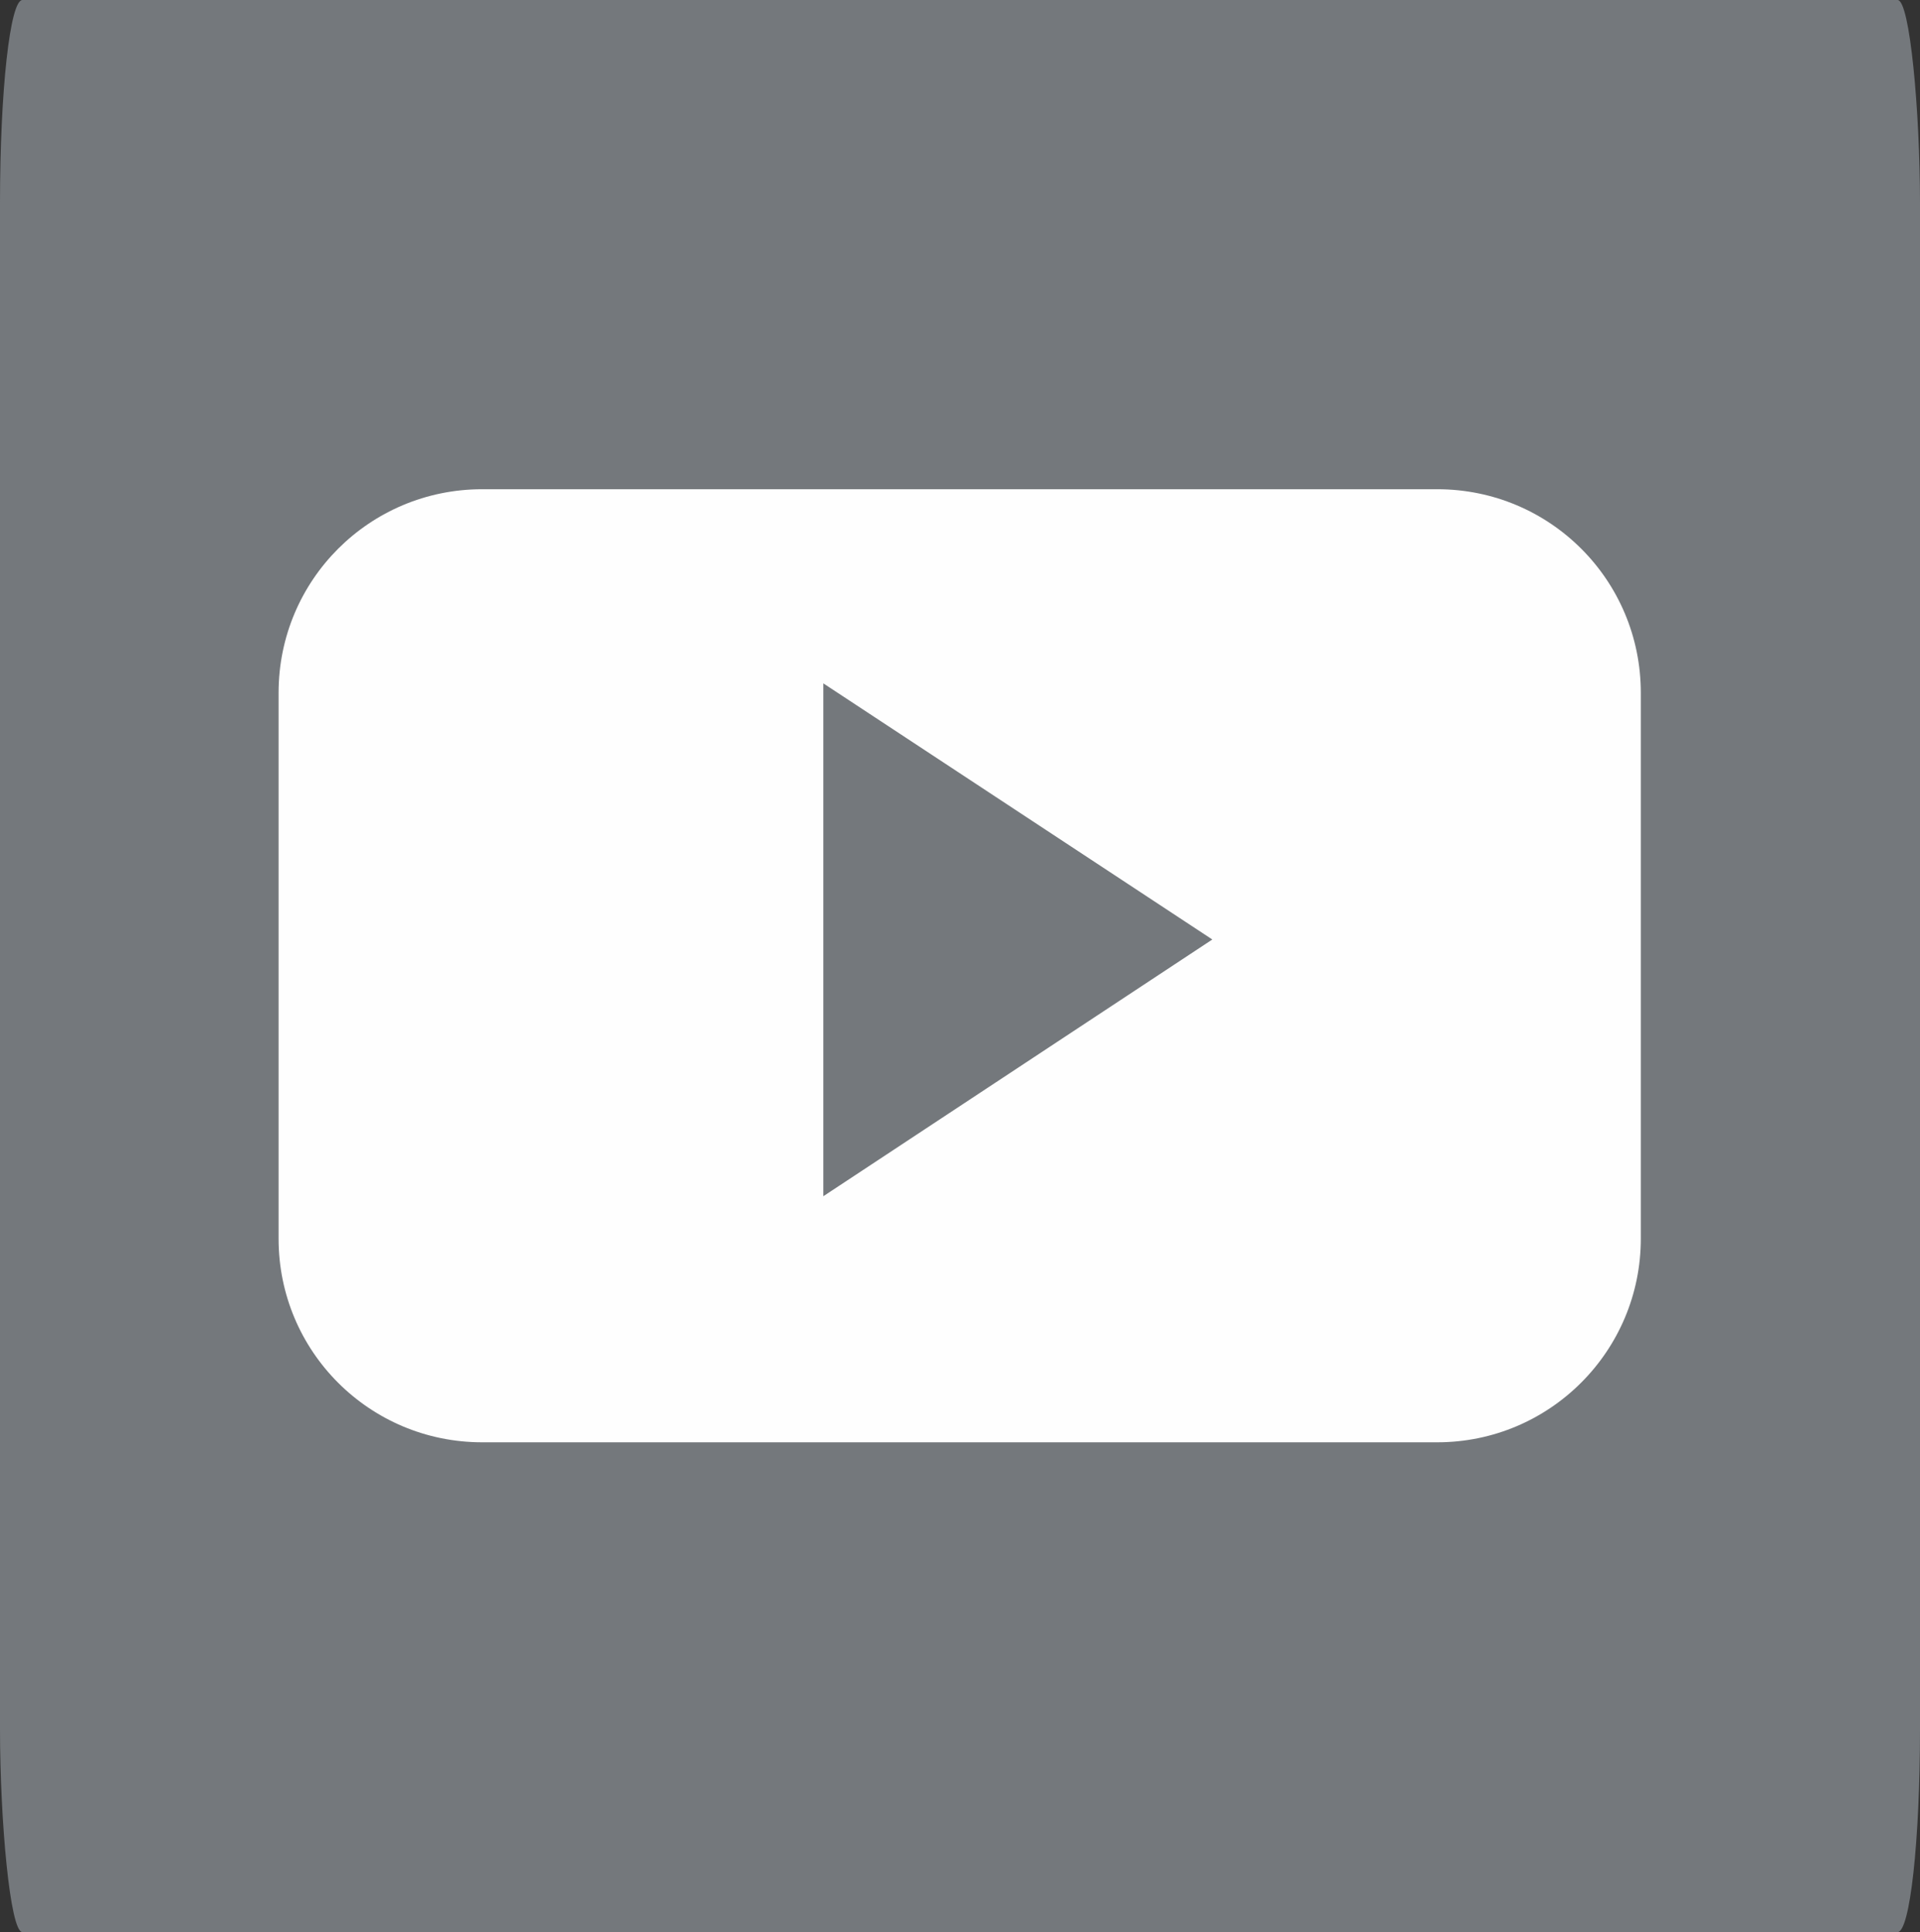 <?xml version="1.0" encoding="UTF-8"?>
<!DOCTYPE svg PUBLIC "-//W3C//DTD SVG 1.1//EN" "http://www.w3.org/Graphics/SVG/1.1/DTD/svg11.dtd">
<!-- Creator: CorelDRAW 2018 (64 bitů) -->
<svg xmlns="http://www.w3.org/2000/svg" xml:space="preserve" width="6.35mm" height="6.391mm" version="1.1" style="shape-rendering:geometricPrecision; text-rendering:geometricPrecision; image-rendering:optimizeQuality; fill-rule:evenodd; clip-rule:evenodd"
viewBox="0 0 32.53 32.74"
 xmlns:xlink="http://www.w3.org/1999/xlink">
 <rect x="0" y="0" width="32.53" height="32.74" fill="#333333" stroke="none"/>
 <defs>
  <style type="text/css">
   <![CDATA[
    .fil1 {fill:#FEFEFE}
    .fil0 {fill:#74787C}
   ]]>
  </style>
 </defs>
 <g id="Background">
  <g id="_1847603759536">
   <rect class="fil0" x="-0" y="-0" width="32.53" height="32.74" rx="0.38" ry="3.44"/>
   <path class="fil1" d="M13.95 20.27l0 -8.69 6.59 4.34 -6.59 4.35zm13.85 -8.53c0,-1.91 -1.54,-3.45 -3.45,-3.45l-16.18 0c-1.91,0 -3.45,1.54 -3.45,3.45l0 9.25c0,1.91 1.54,3.45 3.45,3.45l16.18 0c1.91,0 3.45,-1.55 3.45,-3.45l0 -9.25z"/>
  </g>
 </g>
</svg>
